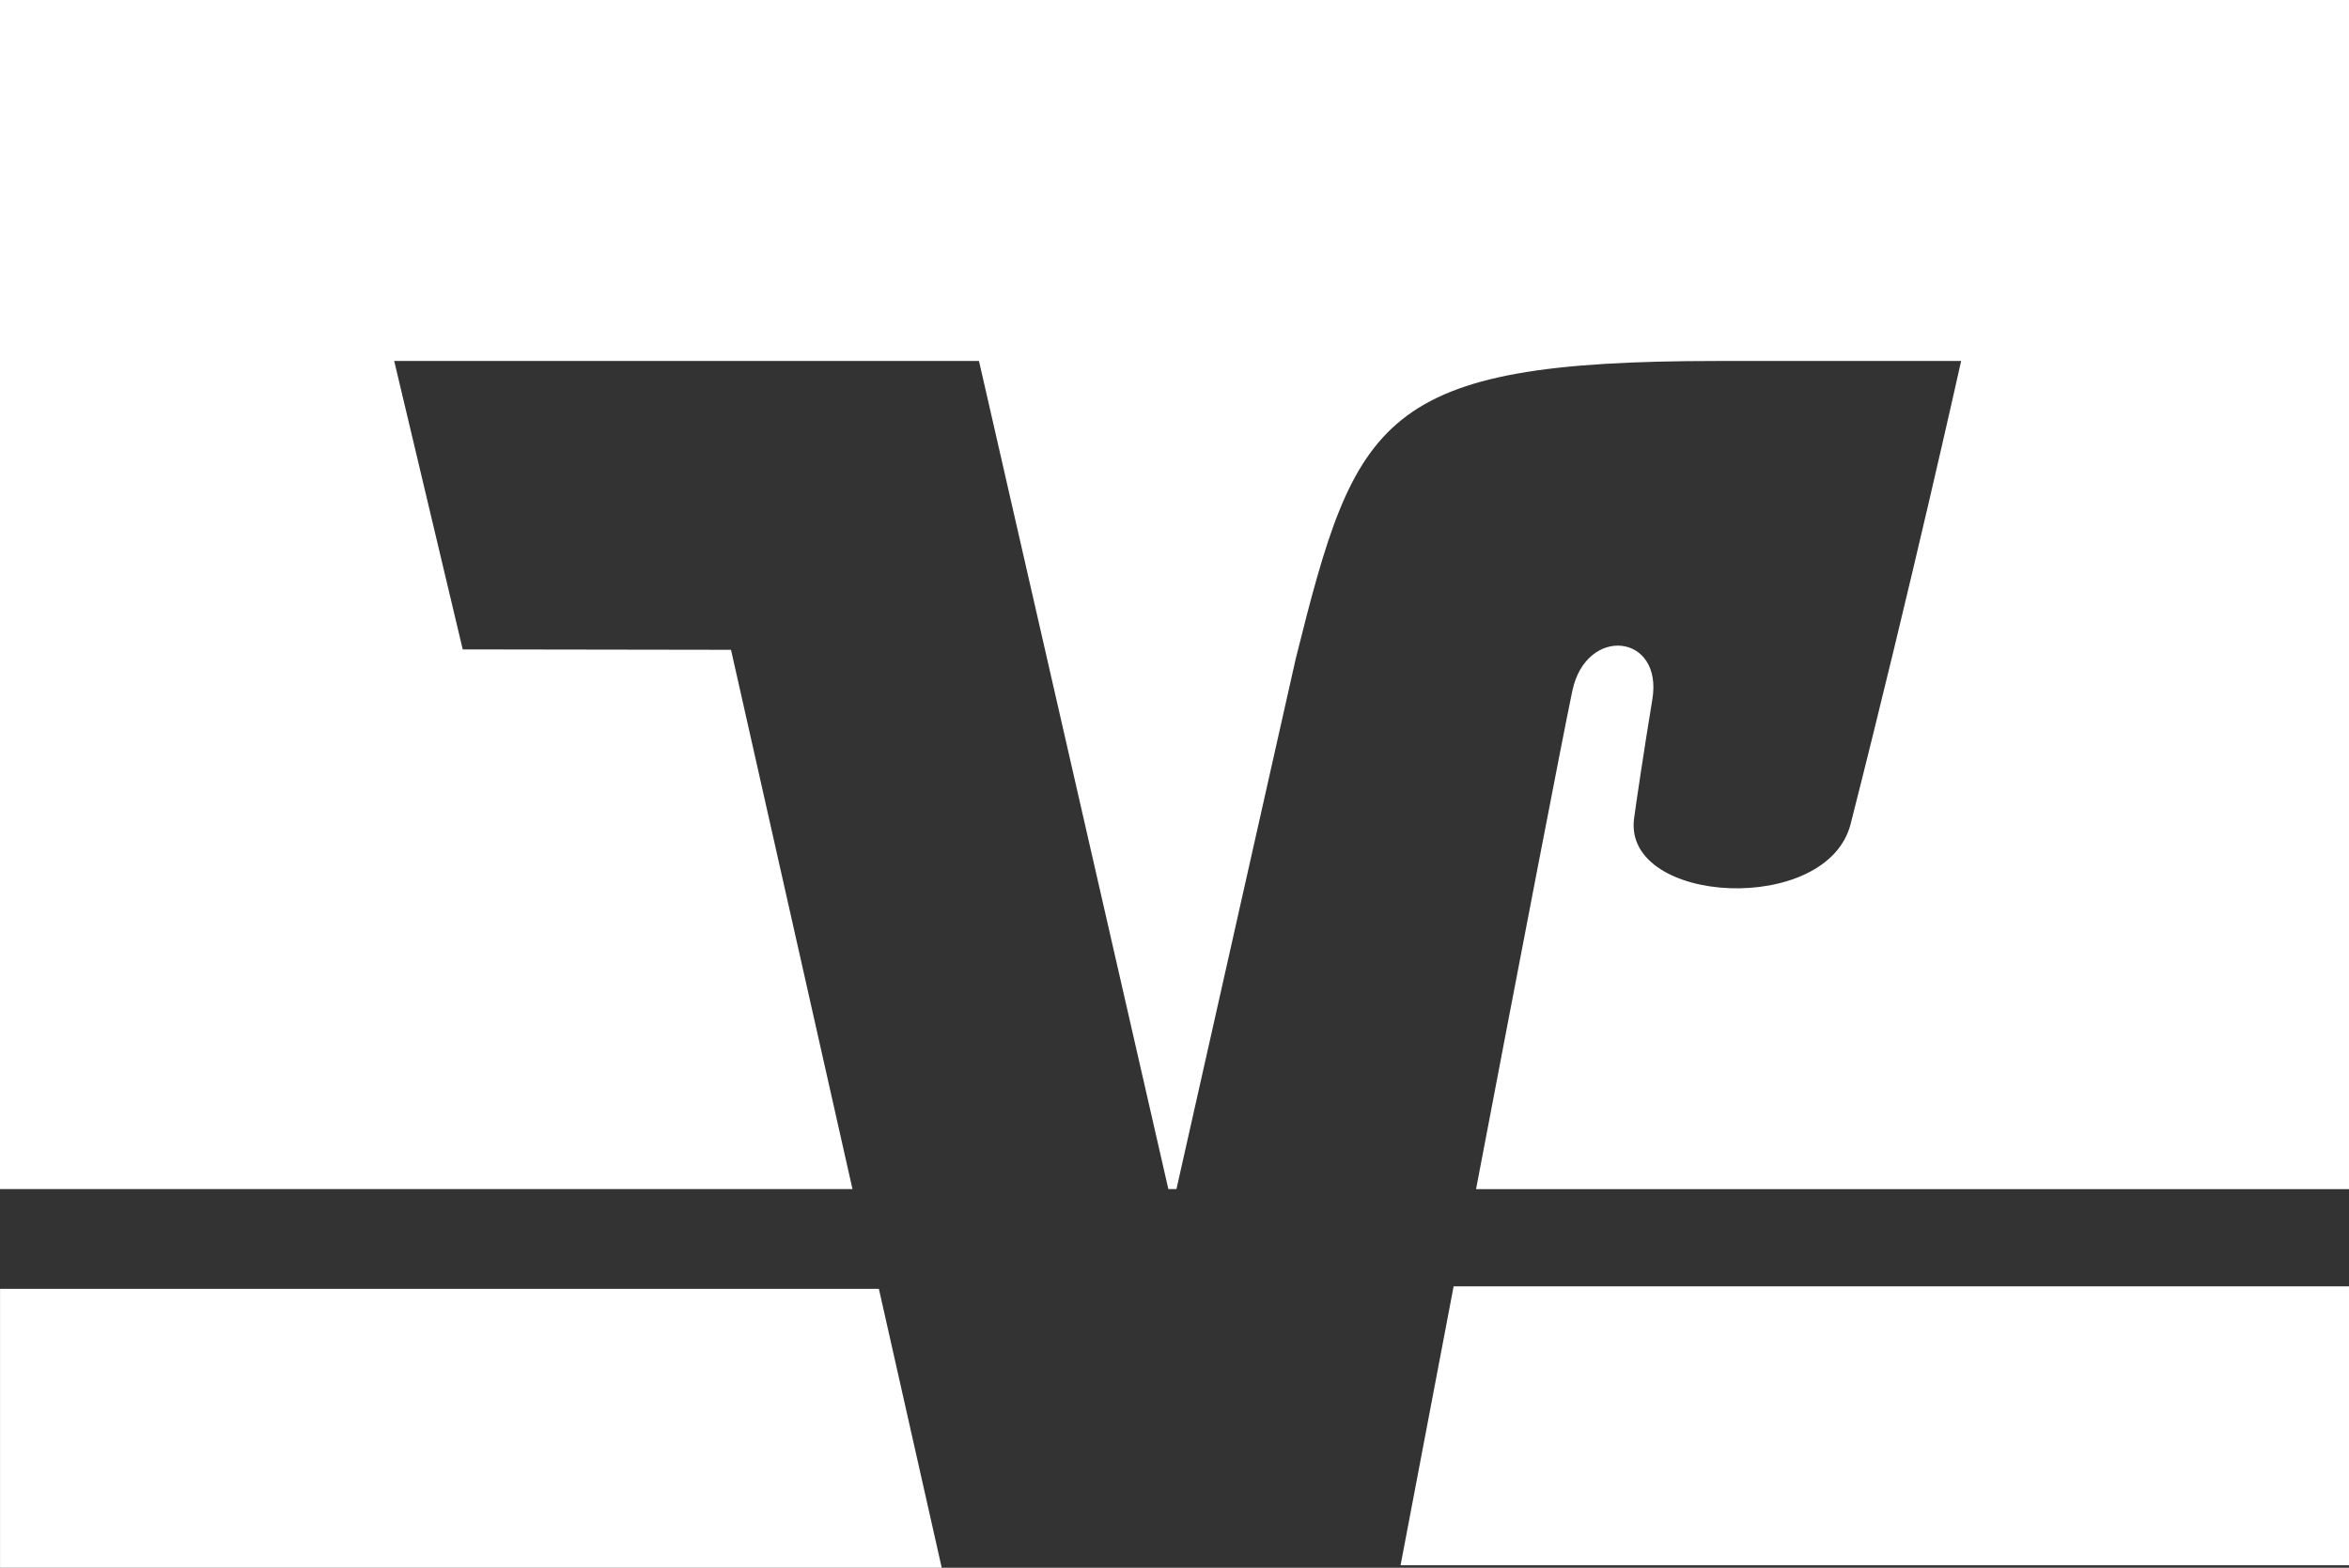 <?xml version="1.0" encoding="UTF-8"?>
<svg id="Ebene_2" data-name="Ebene 2" xmlns="http://www.w3.org/2000/svg" viewBox="0 0 578.24 385.97">
  <rect x="0" y="0" width="578.24" height="385.97" fill="#333333" stroke="none"/>
  <defs>
    <style>
      .cls-1 {
        fill: #fff;
      }
    </style>
  </defs>
  <g id="Ebene_2-2" data-name="Ebene 2">
    <g id="layer1">
      <path id="path54" class="cls-1" d="M357.83,316.69c-6,31.51-11.09,58.26-13.06,68.66h233.47v-68.66h-220.41ZM.01,317.31v68.66h231.81l-15.47-68.66H.01Z"/>
      <path id="path62" class="cls-1" d="M113.91,159.89l-16.87-71.02h143.95l46.62,203.88h1.99l29.37-130.6c14.8-59.3,20.39-73.28,103.8-73.28h59.99s-12.12,54.66-27.2,113.98c-5.74,22.63-55.83,19.95-53.33-1.18.26-2.2,2.63-18.11,4.51-29.42,2.73-16.28-16.26-18.32-19.68-2.2-2.43,11.54-13.44,68.84-23.71,122.71h214.9V0H0v292.74h209.85l-29.9-132.76-66.04-.1h0Z"/>
    </g>
  </g>
</svg>